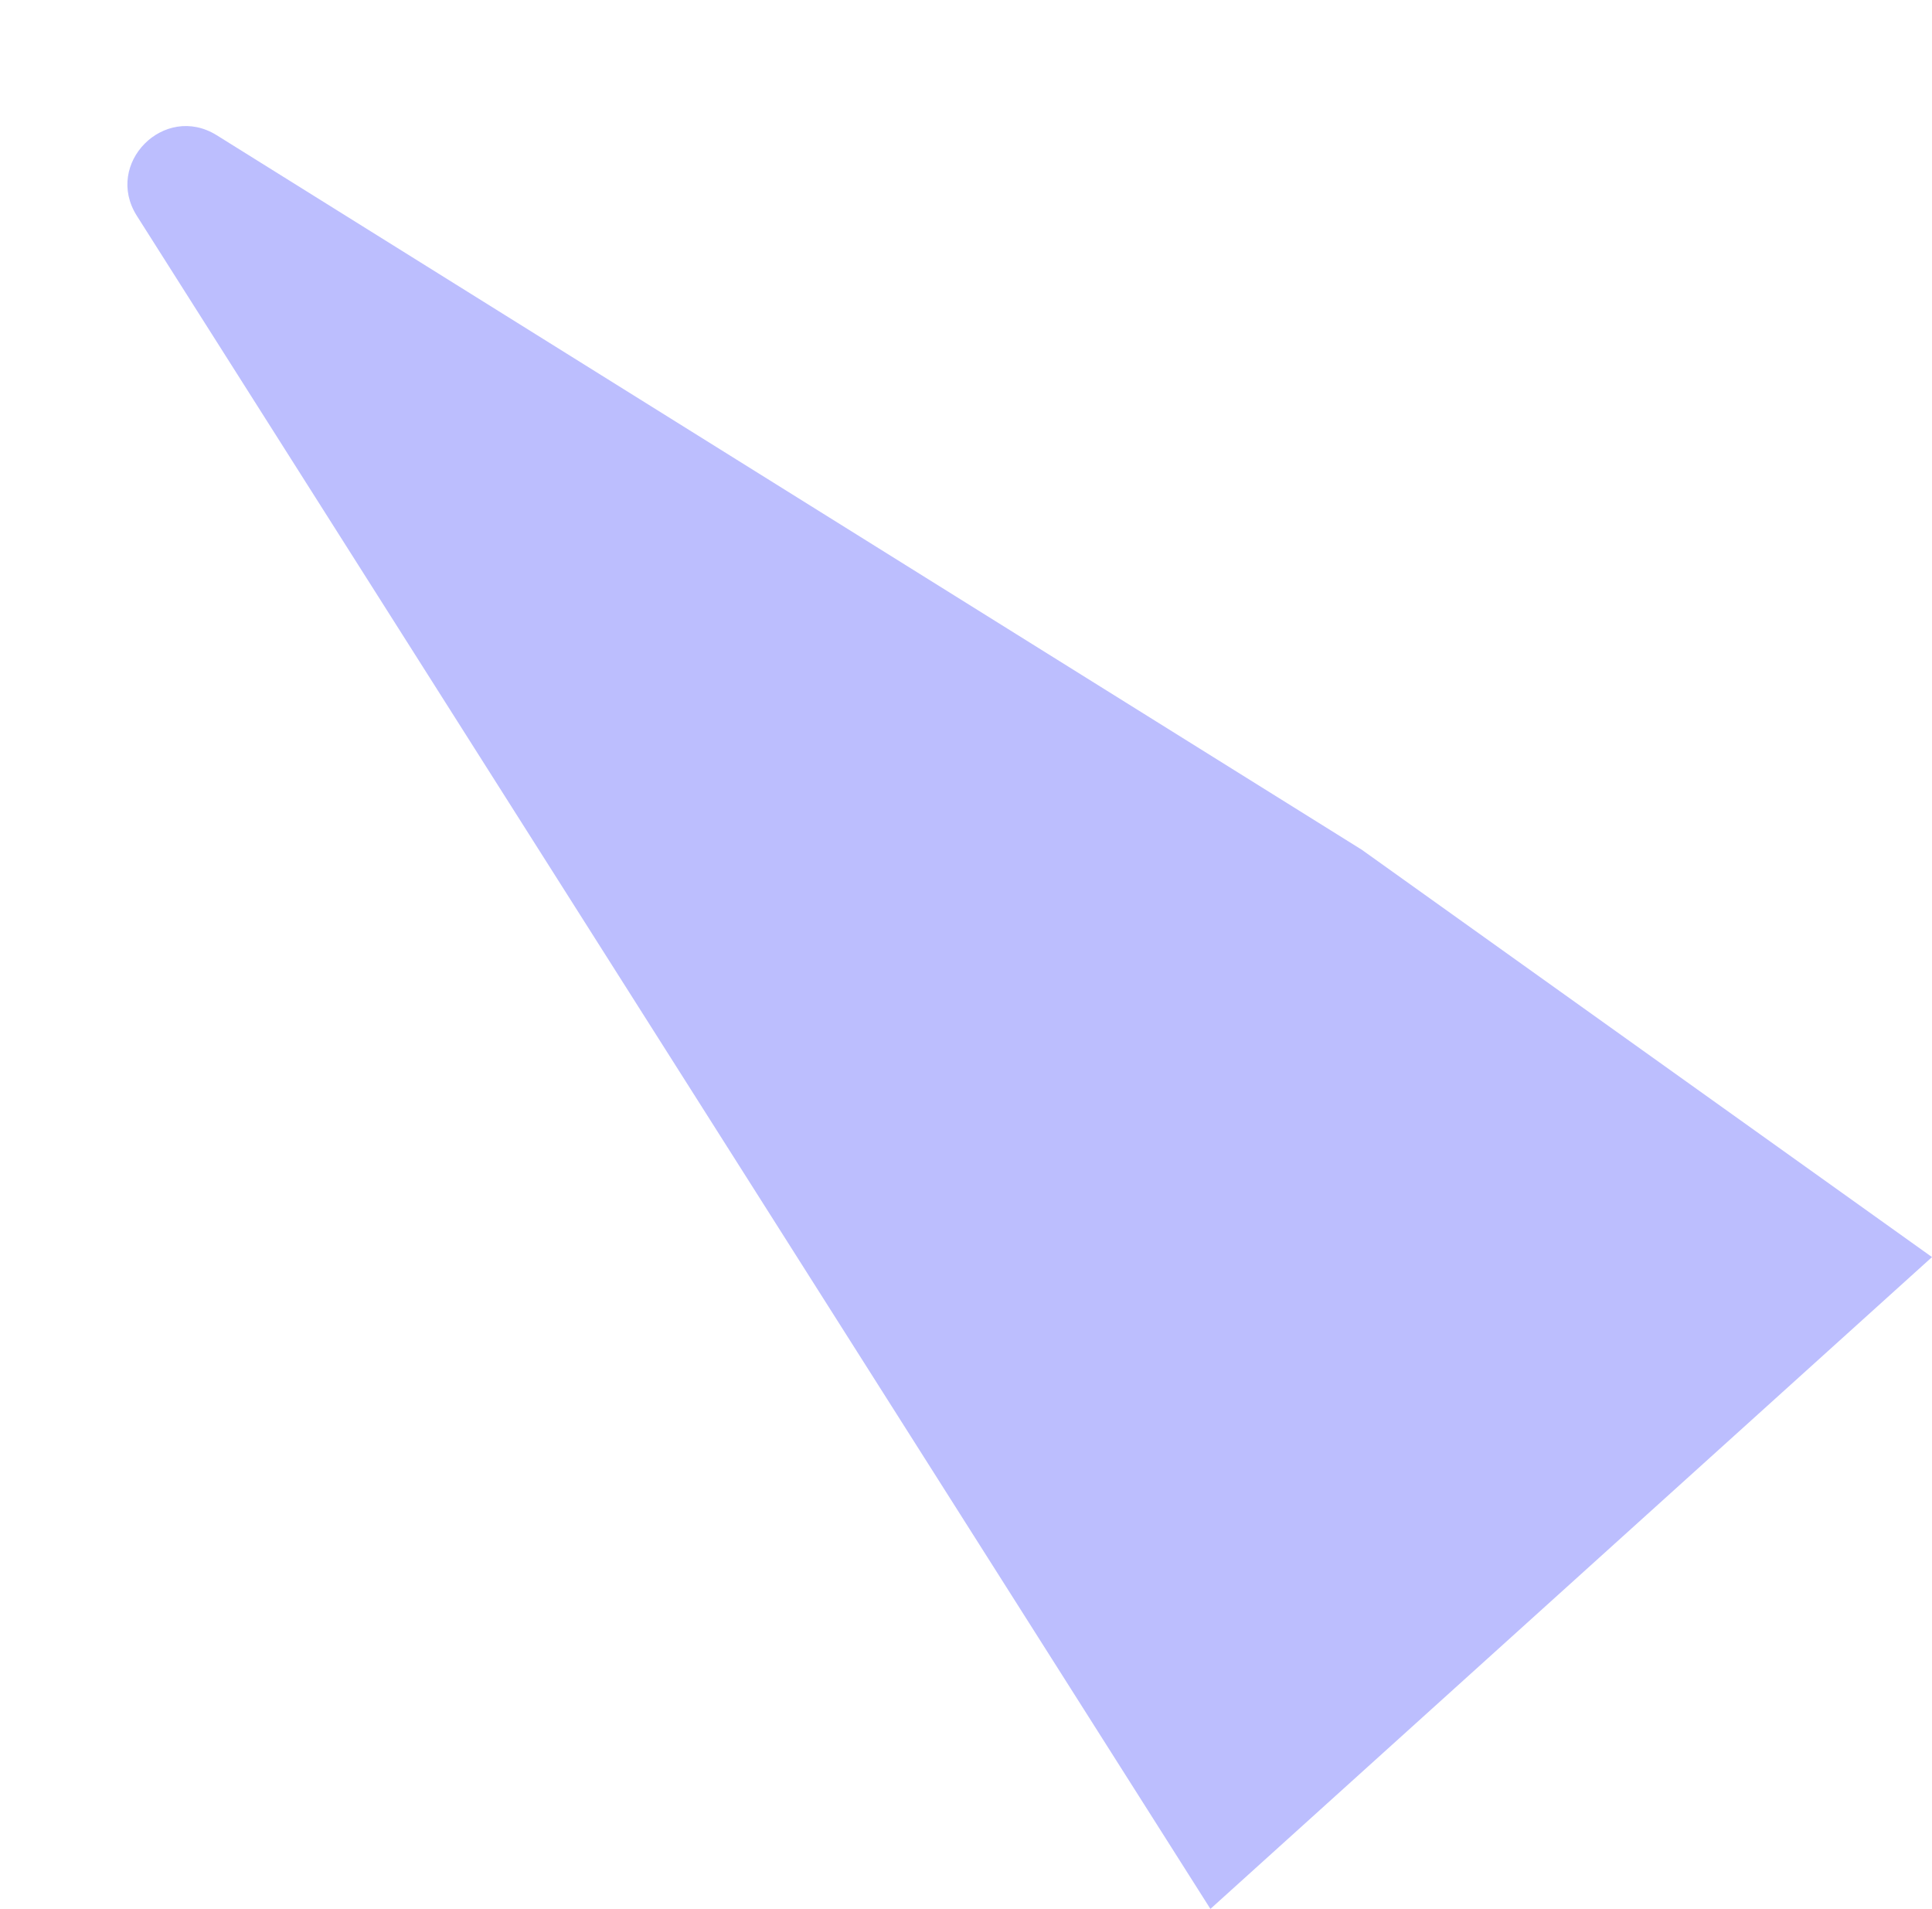 <?xml version="1.0" encoding="UTF-8"?> <svg xmlns="http://www.w3.org/2000/svg" width="166" height="164" viewBox="0 0 166 164" fill="none"><path d="M104 164L11.758 18.542C8.91 14.05 14.115 8.807 18.628 11.622L117 73L166 108L104 164Z" fill="#BCBEFE"></path></svg> 
